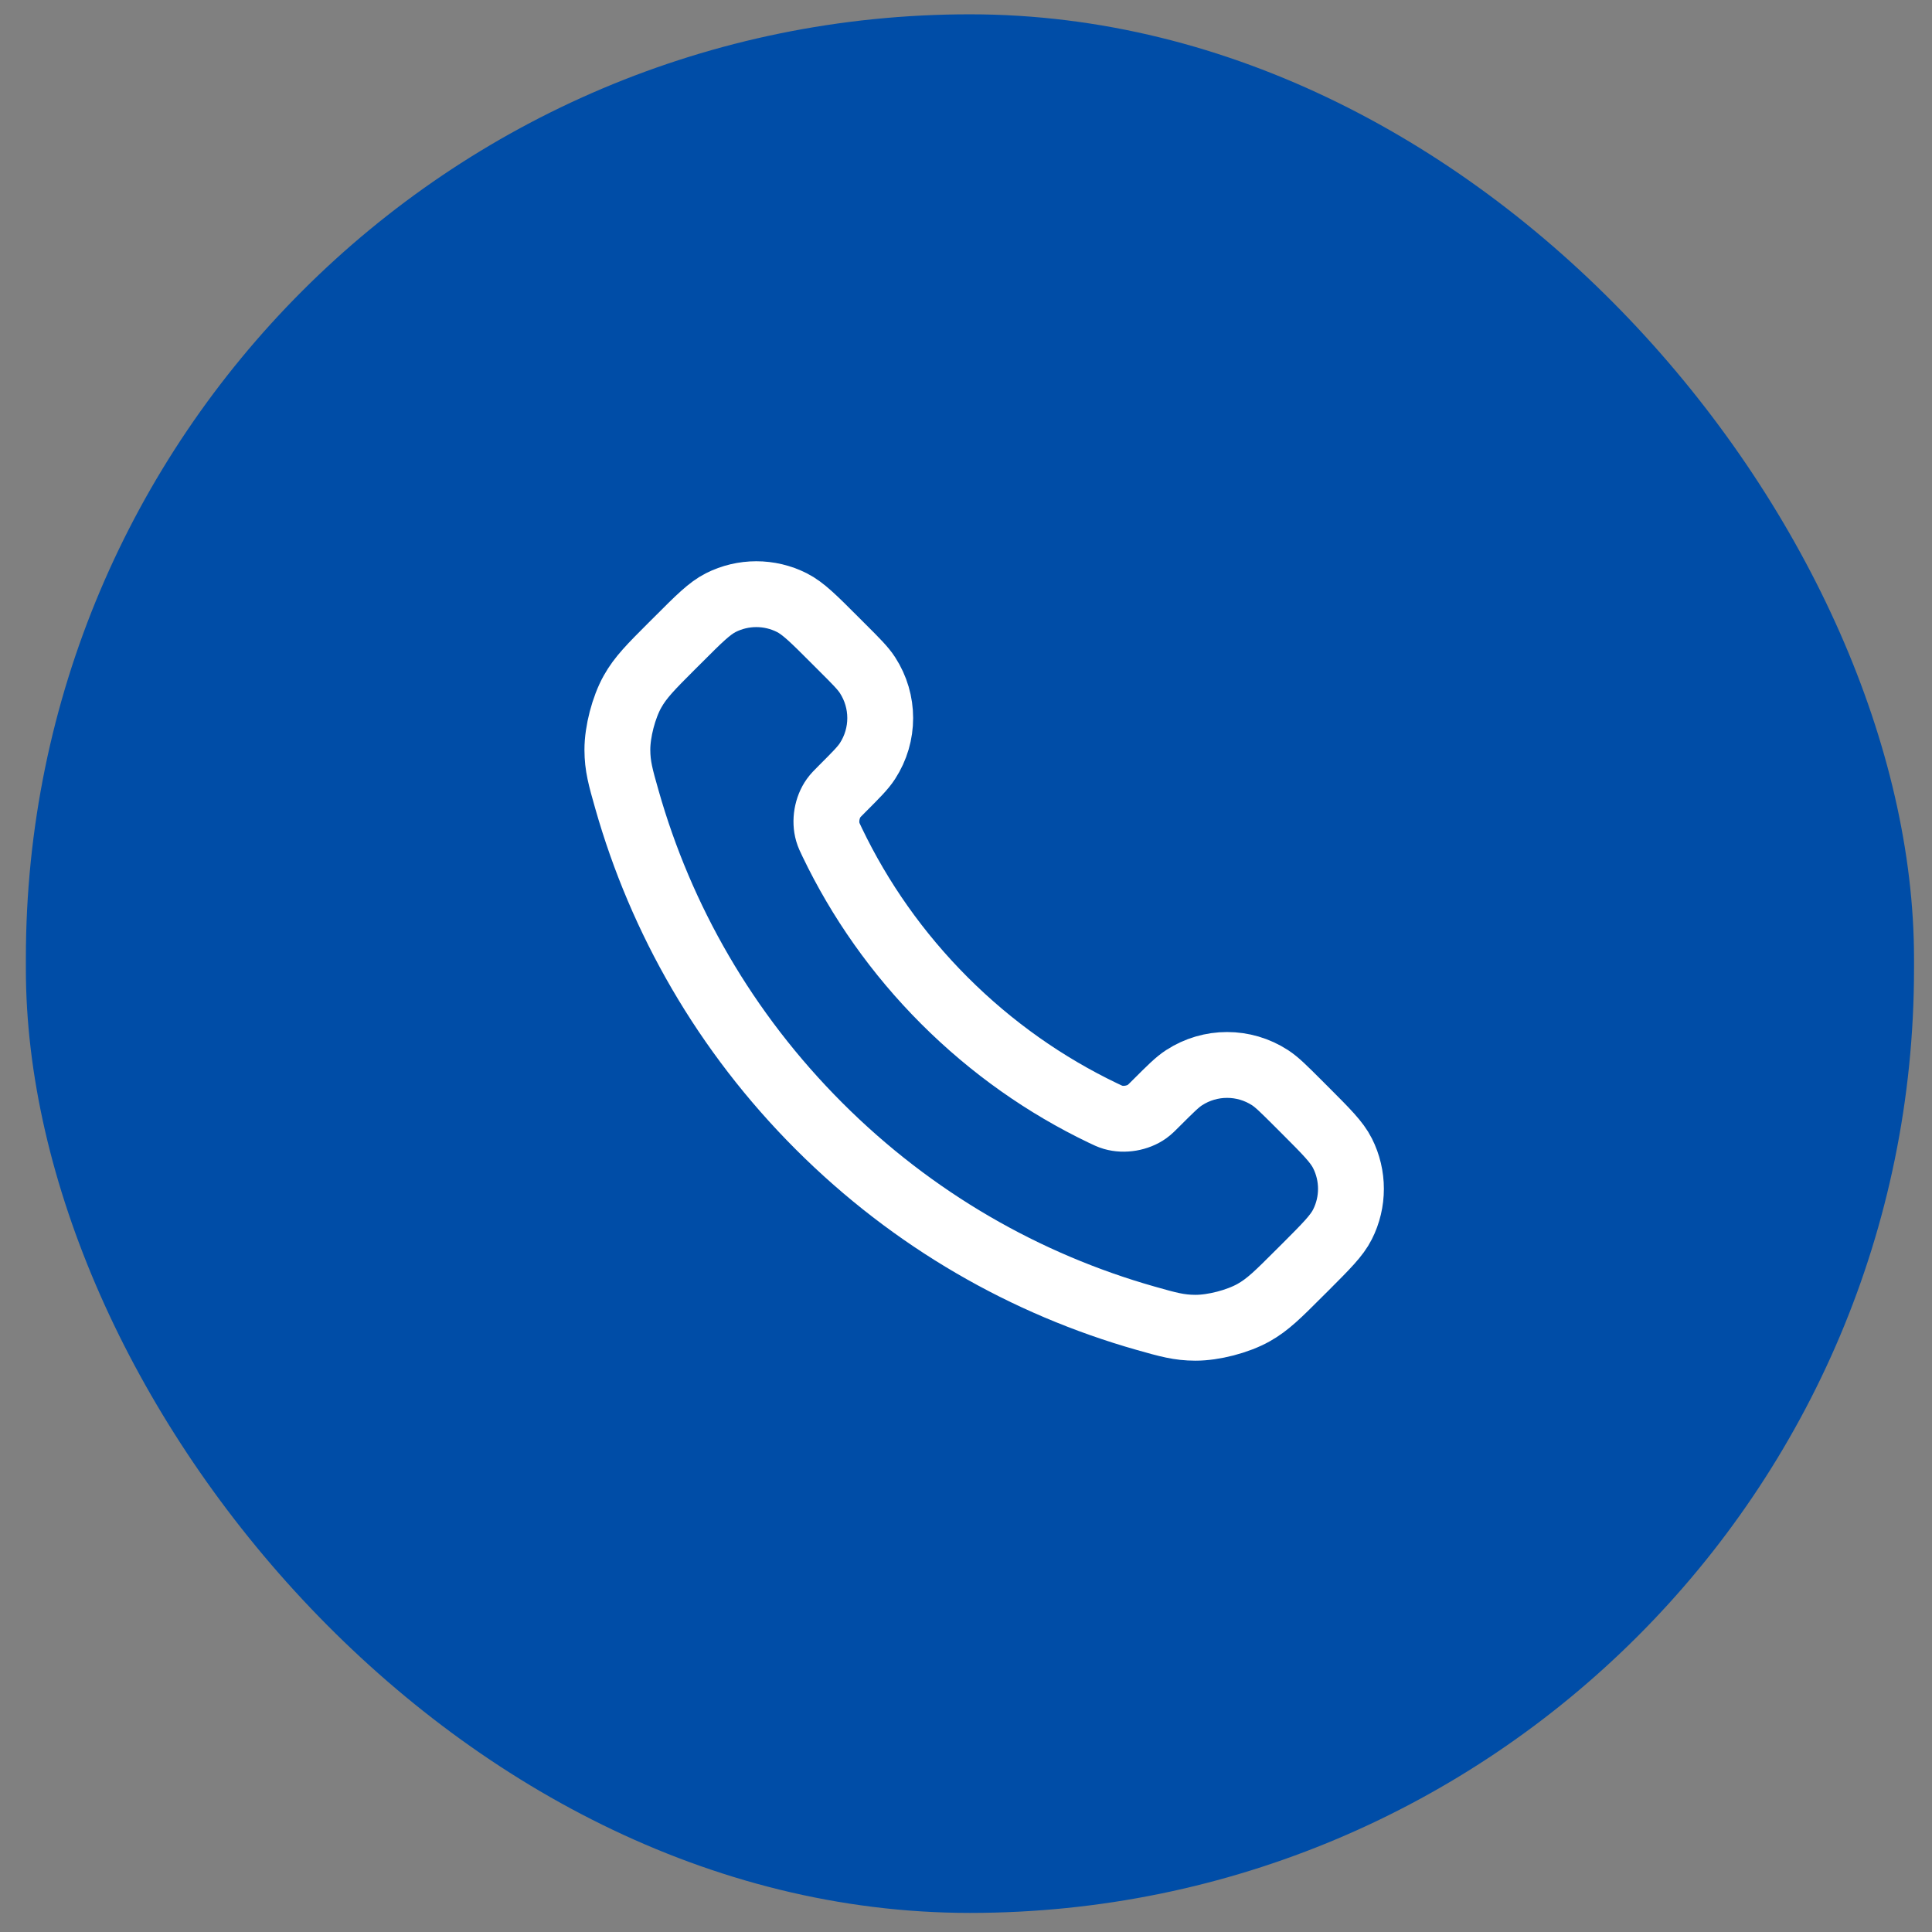 <svg fill="none" viewBox="0 0 49 49" height="49" width="49" xmlns="http://www.w3.org/2000/svg">
  <rect x="0" y="0" width="49" height="49" fill="#808080" stroke="none"/>
  <rect fill="#004DA7" rx="23.944" height="48.153" width="47.888" y="0.363" x="0.656"></rect>
  <path stroke-linejoin="round" stroke-linecap="round" stroke-width="1.67" stroke="white" d="M21.109 21.369C21.805 22.818 22.753 24.177 23.955 25.379C25.157 26.58 26.515 27.529 27.965 28.225C28.09 28.285 28.152 28.315 28.231 28.338C28.511 28.419 28.855 28.361 29.093 28.191C29.16 28.143 29.217 28.086 29.331 27.971C29.681 27.622 29.855 27.447 30.031 27.333C30.694 26.902 31.549 26.902 32.212 27.333C32.387 27.447 32.562 27.622 32.912 27.971L33.107 28.166C33.638 28.698 33.904 28.963 34.048 29.249C34.335 29.816 34.335 30.487 34.048 31.054C33.904 31.34 33.638 31.605 33.107 32.137L32.949 32.294C32.419 32.824 32.155 33.089 31.795 33.291C31.395 33.516 30.775 33.677 30.316 33.675C29.903 33.674 29.621 33.594 29.057 33.434C26.023 32.573 23.161 30.949 20.773 28.561C18.385 26.173 16.761 23.31 15.9 20.277C15.739 19.712 15.659 19.43 15.658 19.017C15.657 18.559 15.818 17.939 16.043 17.539C16.245 17.179 16.509 16.914 17.039 16.384L17.197 16.227C17.728 15.695 17.994 15.43 18.279 15.285C18.847 14.998 19.517 14.998 20.085 15.285C20.37 15.43 20.636 15.695 21.167 16.227L21.362 16.422C21.712 16.771 21.887 16.946 22.001 17.122C22.432 17.785 22.432 18.639 22.001 19.302C21.887 19.478 21.712 19.653 21.362 20.003C21.248 20.117 21.191 20.174 21.143 20.241C20.973 20.478 20.914 20.823 20.996 21.103C21.019 21.182 21.049 21.244 21.109 21.369Z"></path>
</svg>